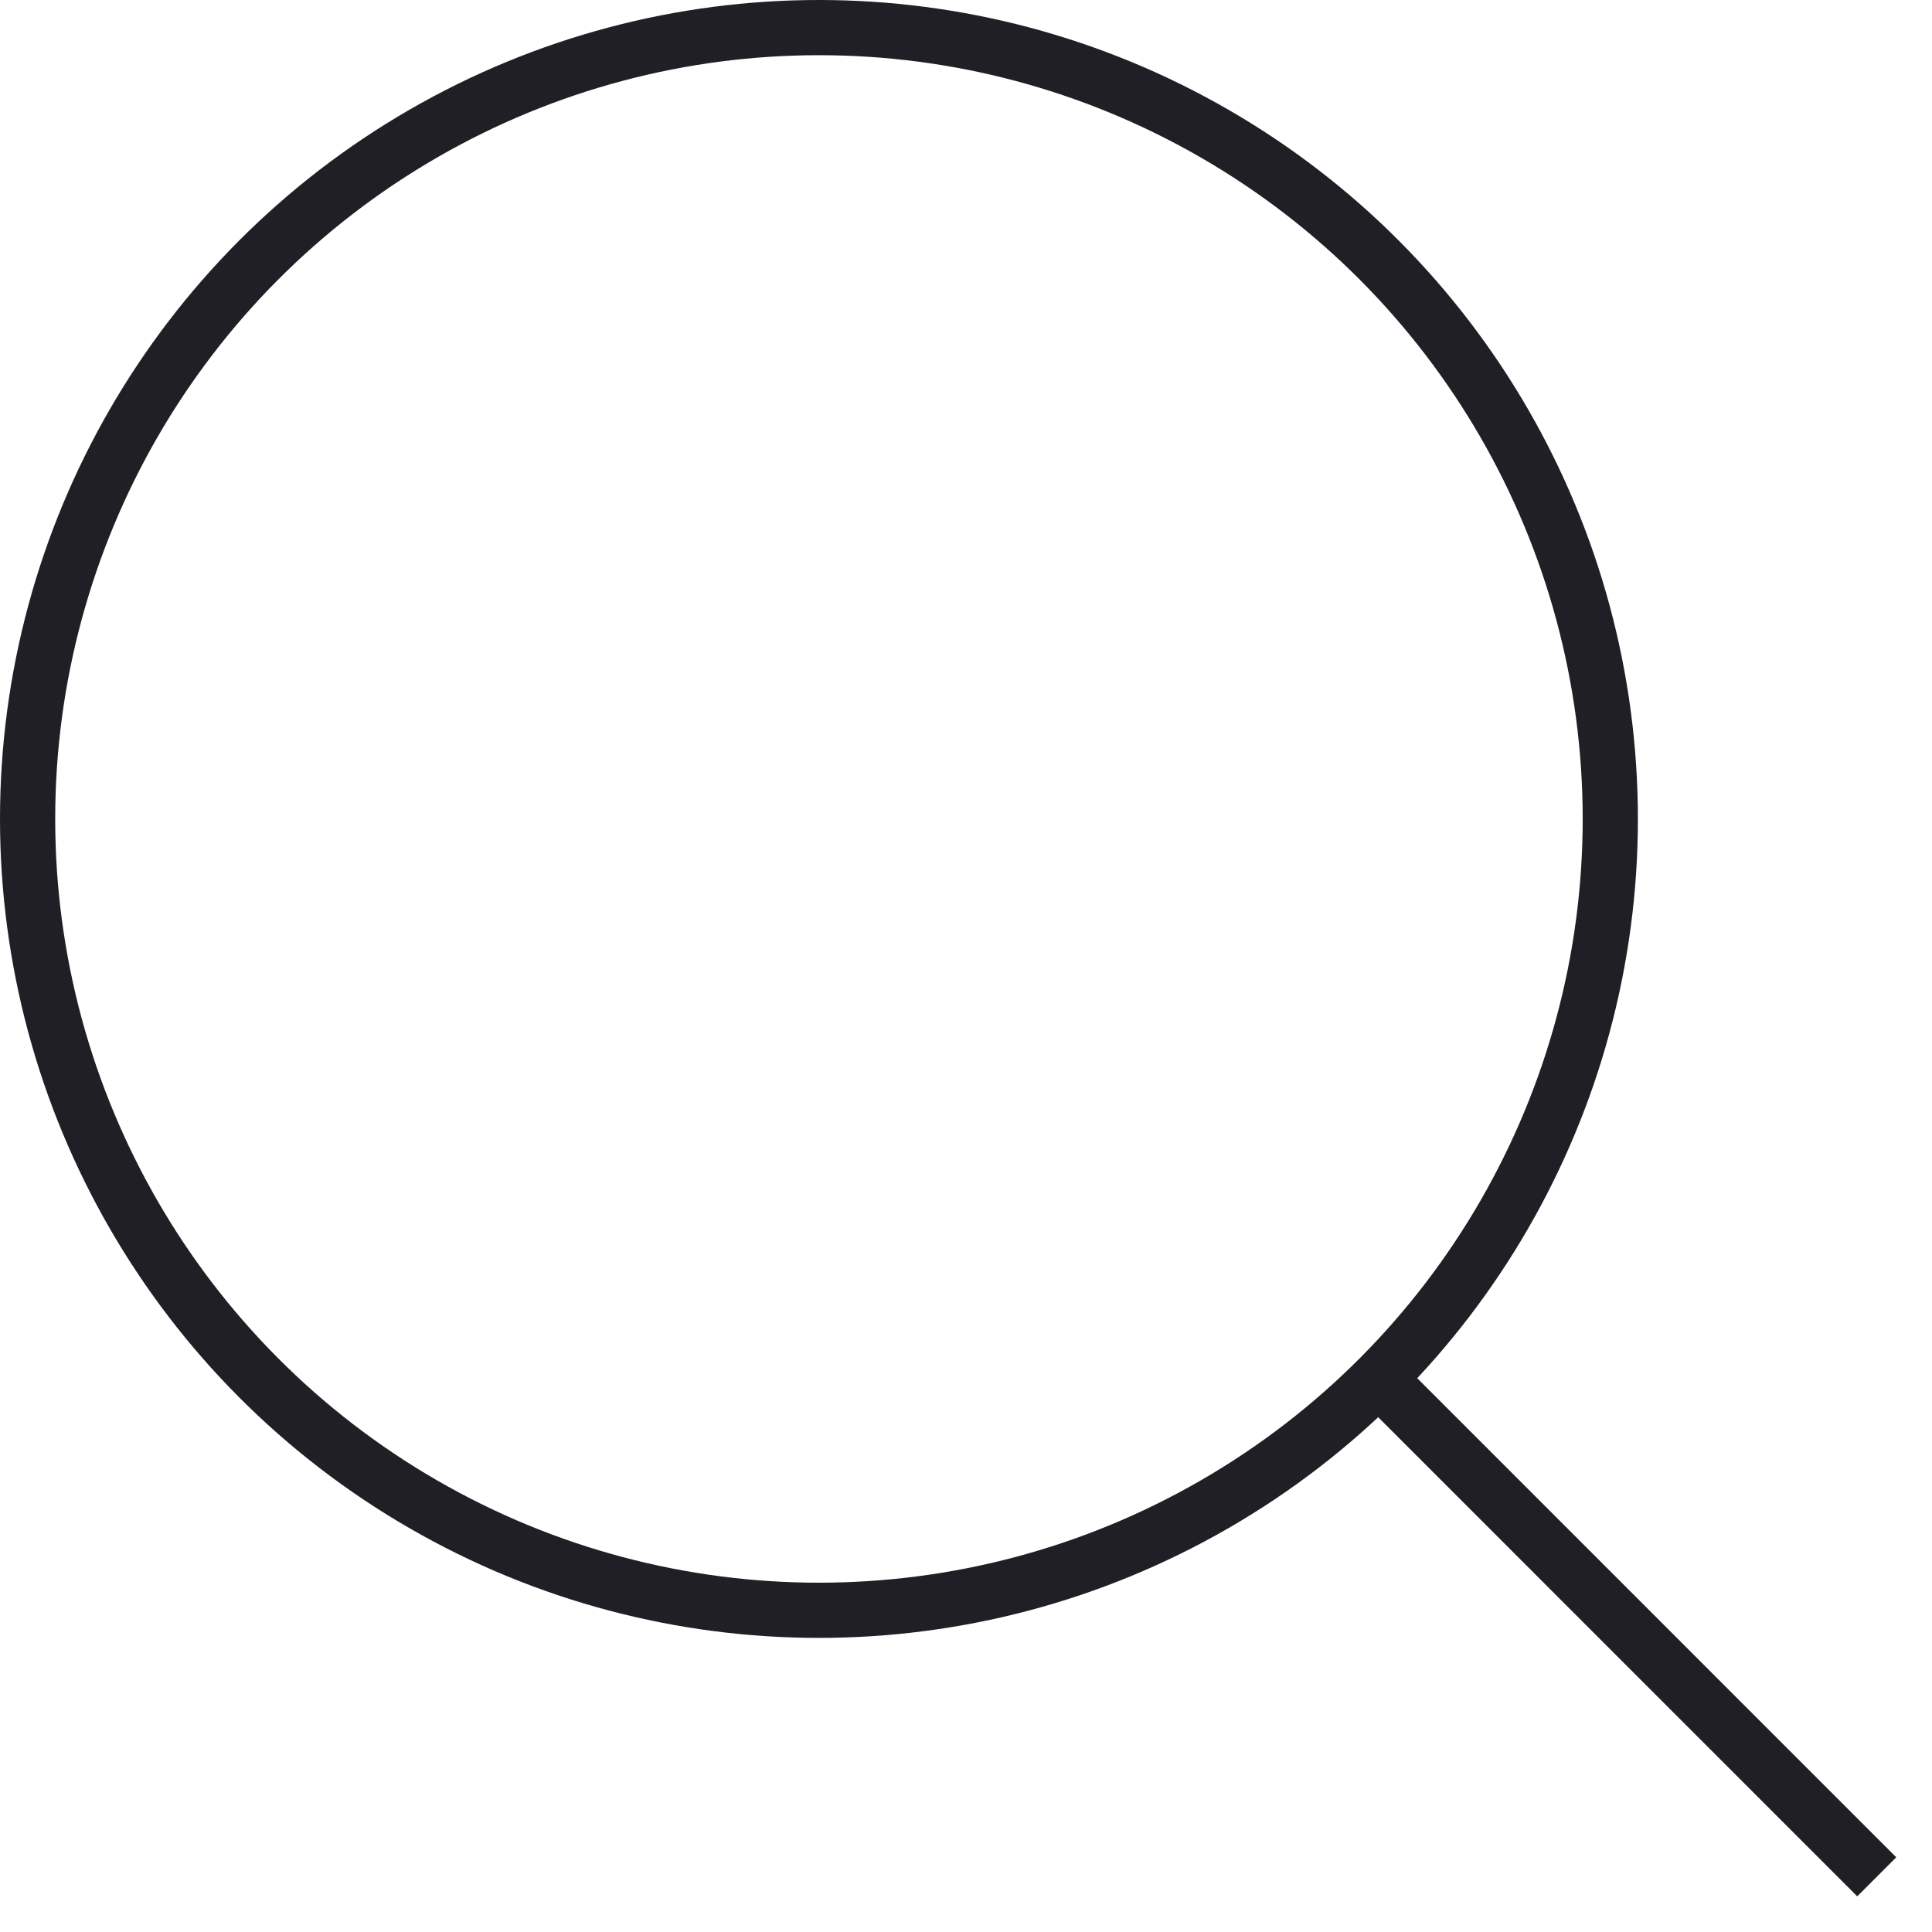 <svg width="35" height="35" viewBox="0 0 35 35" fill="none" xmlns="http://www.w3.org/2000/svg">
<circle cx="14.836" cy="14.836" r="14.336" stroke="#1F1F25"/>
<path d="M24.727 24.727L33.999 34" stroke="#1F1F25"/>
</svg>
